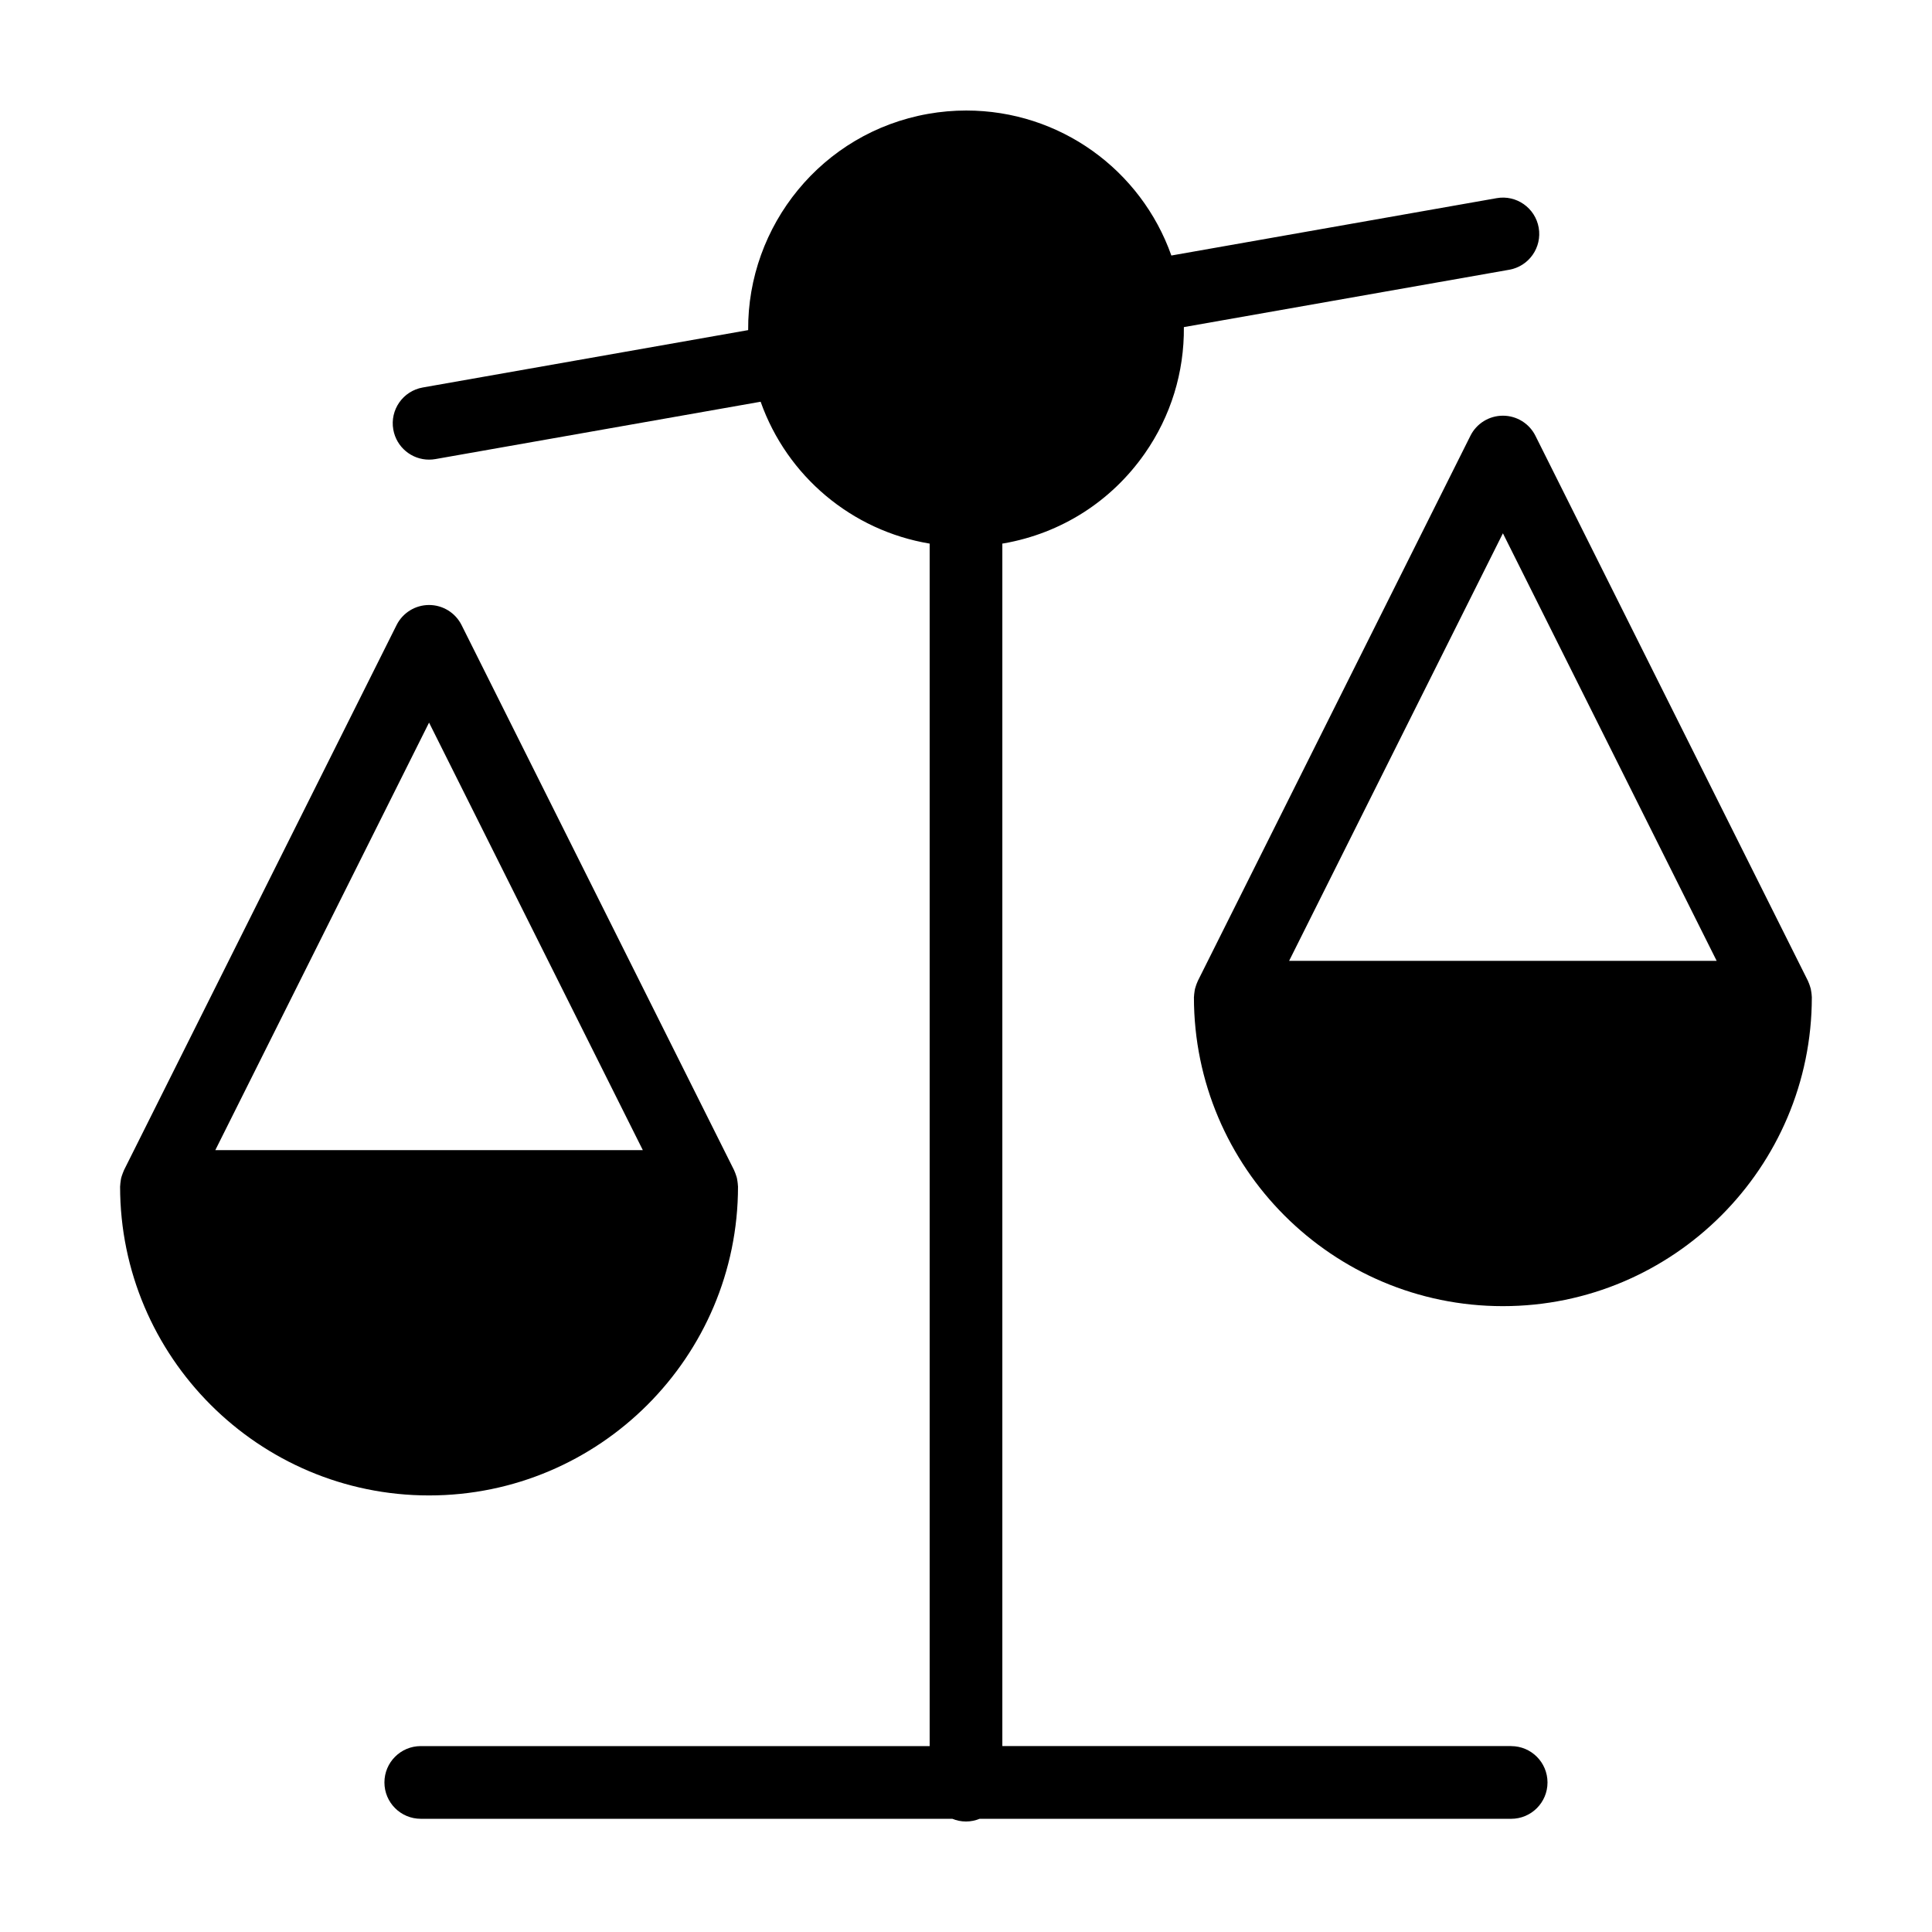 <?xml version="1.0" encoding="UTF-8"?>
<!-- Uploaded to: SVG Repo, www.svgrepo.com, Generator: SVG Repo Mixer Tools -->
<svg fill="#000000" width="800px" height="800px" version="1.1" viewBox="144 144 512 512" xmlns="http://www.w3.org/2000/svg">
 <g>
  <path d="m339.58 458.44c0-0.102-0.023-0.191-0.031-0.293-0.012-0.336-0.055-0.676-0.102-1.012-0.047-0.309-0.082-0.613-0.152-0.91-0.066-0.289-0.168-0.559-0.262-0.836-0.109-0.336-0.227-0.676-0.379-0.992-0.039-0.086-0.055-0.18-0.102-0.266l-72.23-144.48c-1.633-3.258-4.969-5.32-8.613-5.32-3.648 0-6.984 2.062-8.613 5.32l-72.246 144.47c-0.039 0.086-0.059 0.18-0.102 0.266-0.145 0.316-0.262 0.656-0.379 0.992-0.098 0.277-0.195 0.551-0.262 0.836-0.07 0.297-0.105 0.605-0.145 0.91-0.047 0.336-0.098 0.676-0.105 1.012 0 0.102-0.031 0.191-0.031 0.293 0 45.145 36.734 81.875 81.875 81.875 45.152 0.004 81.879-36.727 81.879-81.871zm-81.875-122.94 56.652 113.3h-113.3z"/>
  <path d="m624.13 407.97c-0.012-0.332-0.055-0.66-0.102-0.988-0.047-0.316-0.086-0.629-0.156-0.938-0.066-0.277-0.156-0.539-0.246-0.805-0.117-0.348-0.238-0.699-0.395-1.027-0.035-0.086-0.055-0.168-0.098-0.25l-72.23-144.48c-1.629-3.258-4.961-5.32-8.613-5.32-3.652 0-6.988 2.062-8.613 5.32l-72.246 144.48c-0.039 0.086-0.059 0.168-0.098 0.25-0.156 0.328-0.277 0.68-0.395 1.027-0.09 0.266-0.18 0.527-0.246 0.805-0.074 0.309-0.109 0.613-0.156 0.938-0.047 0.328-0.09 0.656-0.102 0.988-0.004 0.102-0.031 0.191-0.031 0.297 0 45.145 36.727 81.875 81.875 81.875 45.145 0 81.875-36.727 81.875-81.875 0.008-0.102-0.02-0.191-0.023-0.293zm-81.844-122.64 56.652 113.31h-113.31z"/>
  <path d="m544.48 606.73h-134.85v-318.68c0.133-0.02 0.266-0.023 0.398-0.051 15.203-2.68 28.457-11.117 37.312-23.766 6.977-9.969 10.508-21.617 10.398-33.547l86.219-15.199c5.238-0.922 8.73-5.918 7.812-11.156-0.918-5.234-5.93-8.758-11.16-7.812l-86.188 15.195c-8.051-22.738-29.578-38.426-54.367-38.426-3.359 0-6.762 0.297-10.09 0.887-28.145 4.961-47.891 29.633-47.695 57.309l-86.23 15.203c-5.246 0.926-8.742 5.918-7.812 11.156 0.828 4.676 4.887 7.965 9.473 7.965 0.555 0 1.117-0.047 1.684-0.145l86.191-15.199c6.996 19.746 24.152 34.152 44.793 37.598v318.67h-134.86c-5.32 0-9.633 4.312-9.633 9.633s4.312 9.633 9.633 9.633h140.86c1.121 0.457 2.34 0.719 3.621 0.719s2.5-0.262 3.613-0.715h140.87c5.32 0 9.633-4.312 9.633-9.633-0.004-5.32-4.32-9.633-9.637-9.633z"/>
 </g>
</svg>